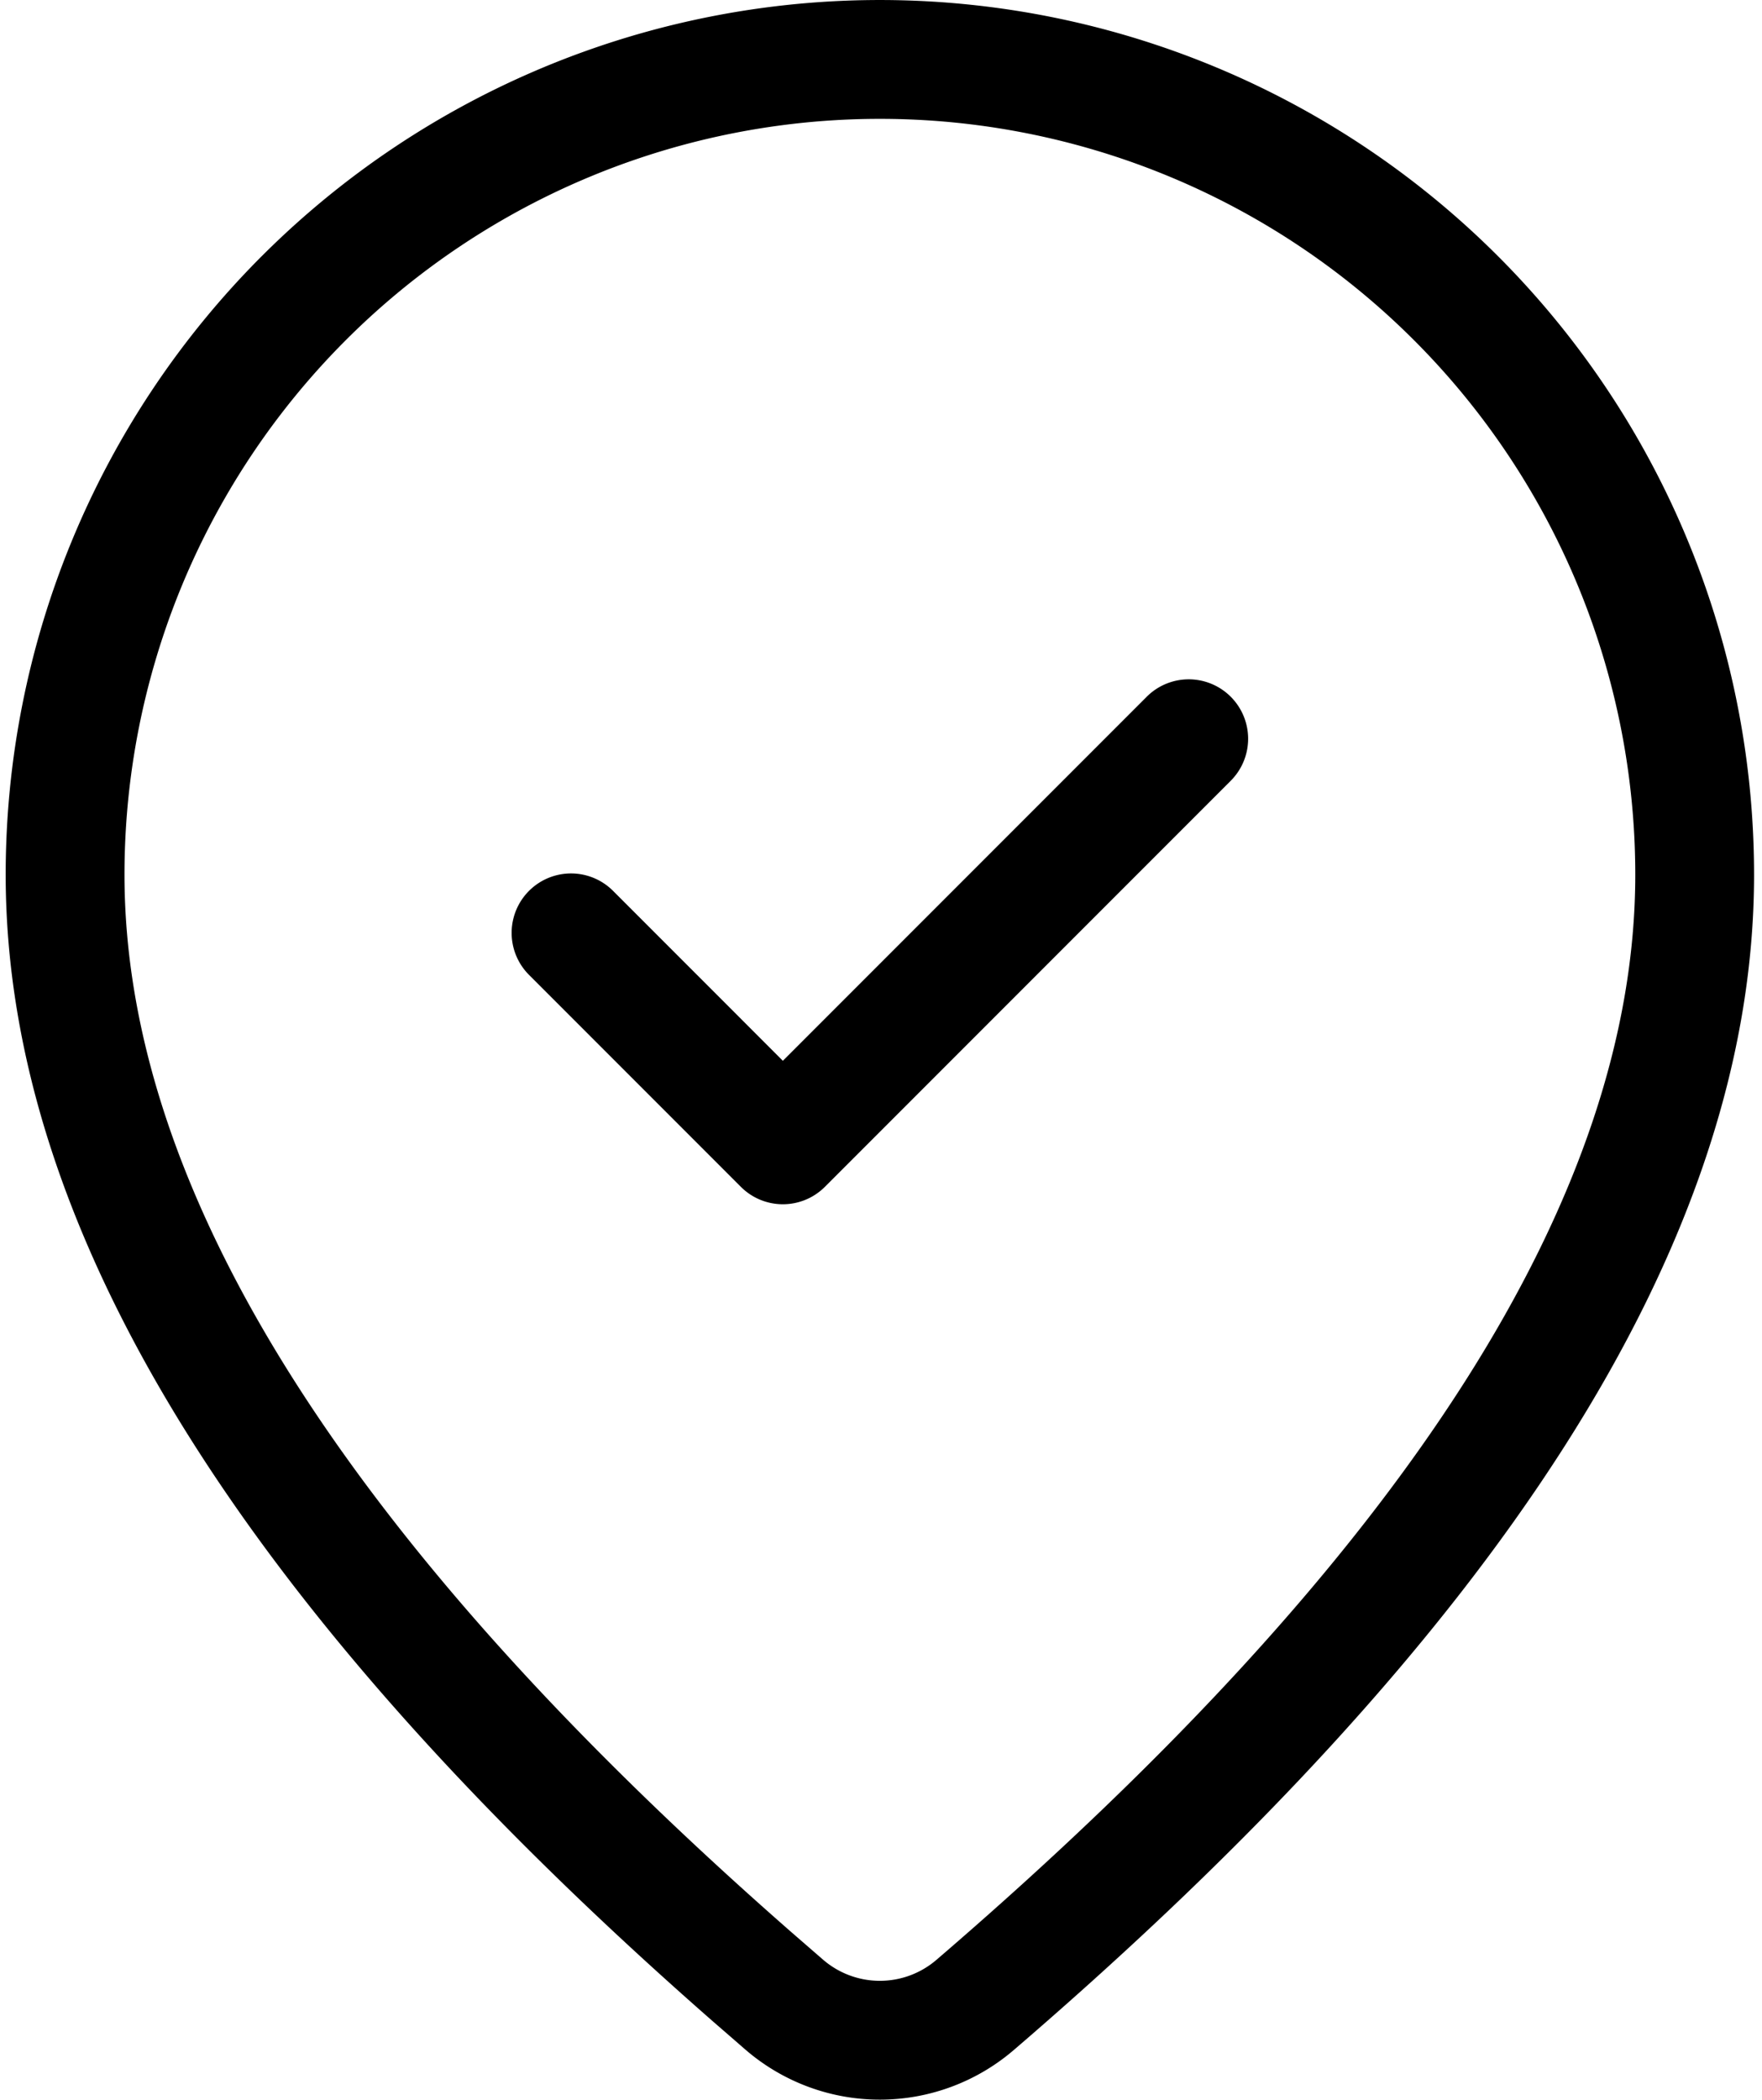 <svg xmlns="http://www.w3.org/2000/svg" width="89" height="106" fill="none"><path fill="#000" fill-rule="evenodd" d="M62.165 35.174a3 3 0 0 1 0 4.243l-20.5 20.5a3 3 0 0 1-4.243 0l-10.7-10.7a3 3 0 0 1 4.243-4.243l8.578 8.579 18.379-18.379a3 3 0 0 1 4.243 0Z" clip-rule="evenodd"/><path fill="#000" fill-rule="evenodd" d="M44.443 6A38.156 38.156 0 0 0 6.288 44.156c0 15.638 10.8 33.36 33.706 53.406a.175.175 0 0 0 .005.004l1.578 1.37c.002 0 .003.002.004.003a4.387 4.387 0 0 0 5.72.002C71.289 78.34 82.599 60.157 82.599 44.156A38.156 38.156 0 0 0 44.443 6Zm-31.222 6.933a44.156 44.156 0 0 1 75.378 31.223c0 18.78-13.13 38.503-37.39 59.336a10.388 10.388 0 0 1-13.55-.012l-.007-.006-1.595-1.385-.01-.008C12.845 81.776.287 62.521.287 44.156A44.156 44.156 0 0 1 13.22 12.933Z" clip-rule="evenodd"/></svg>